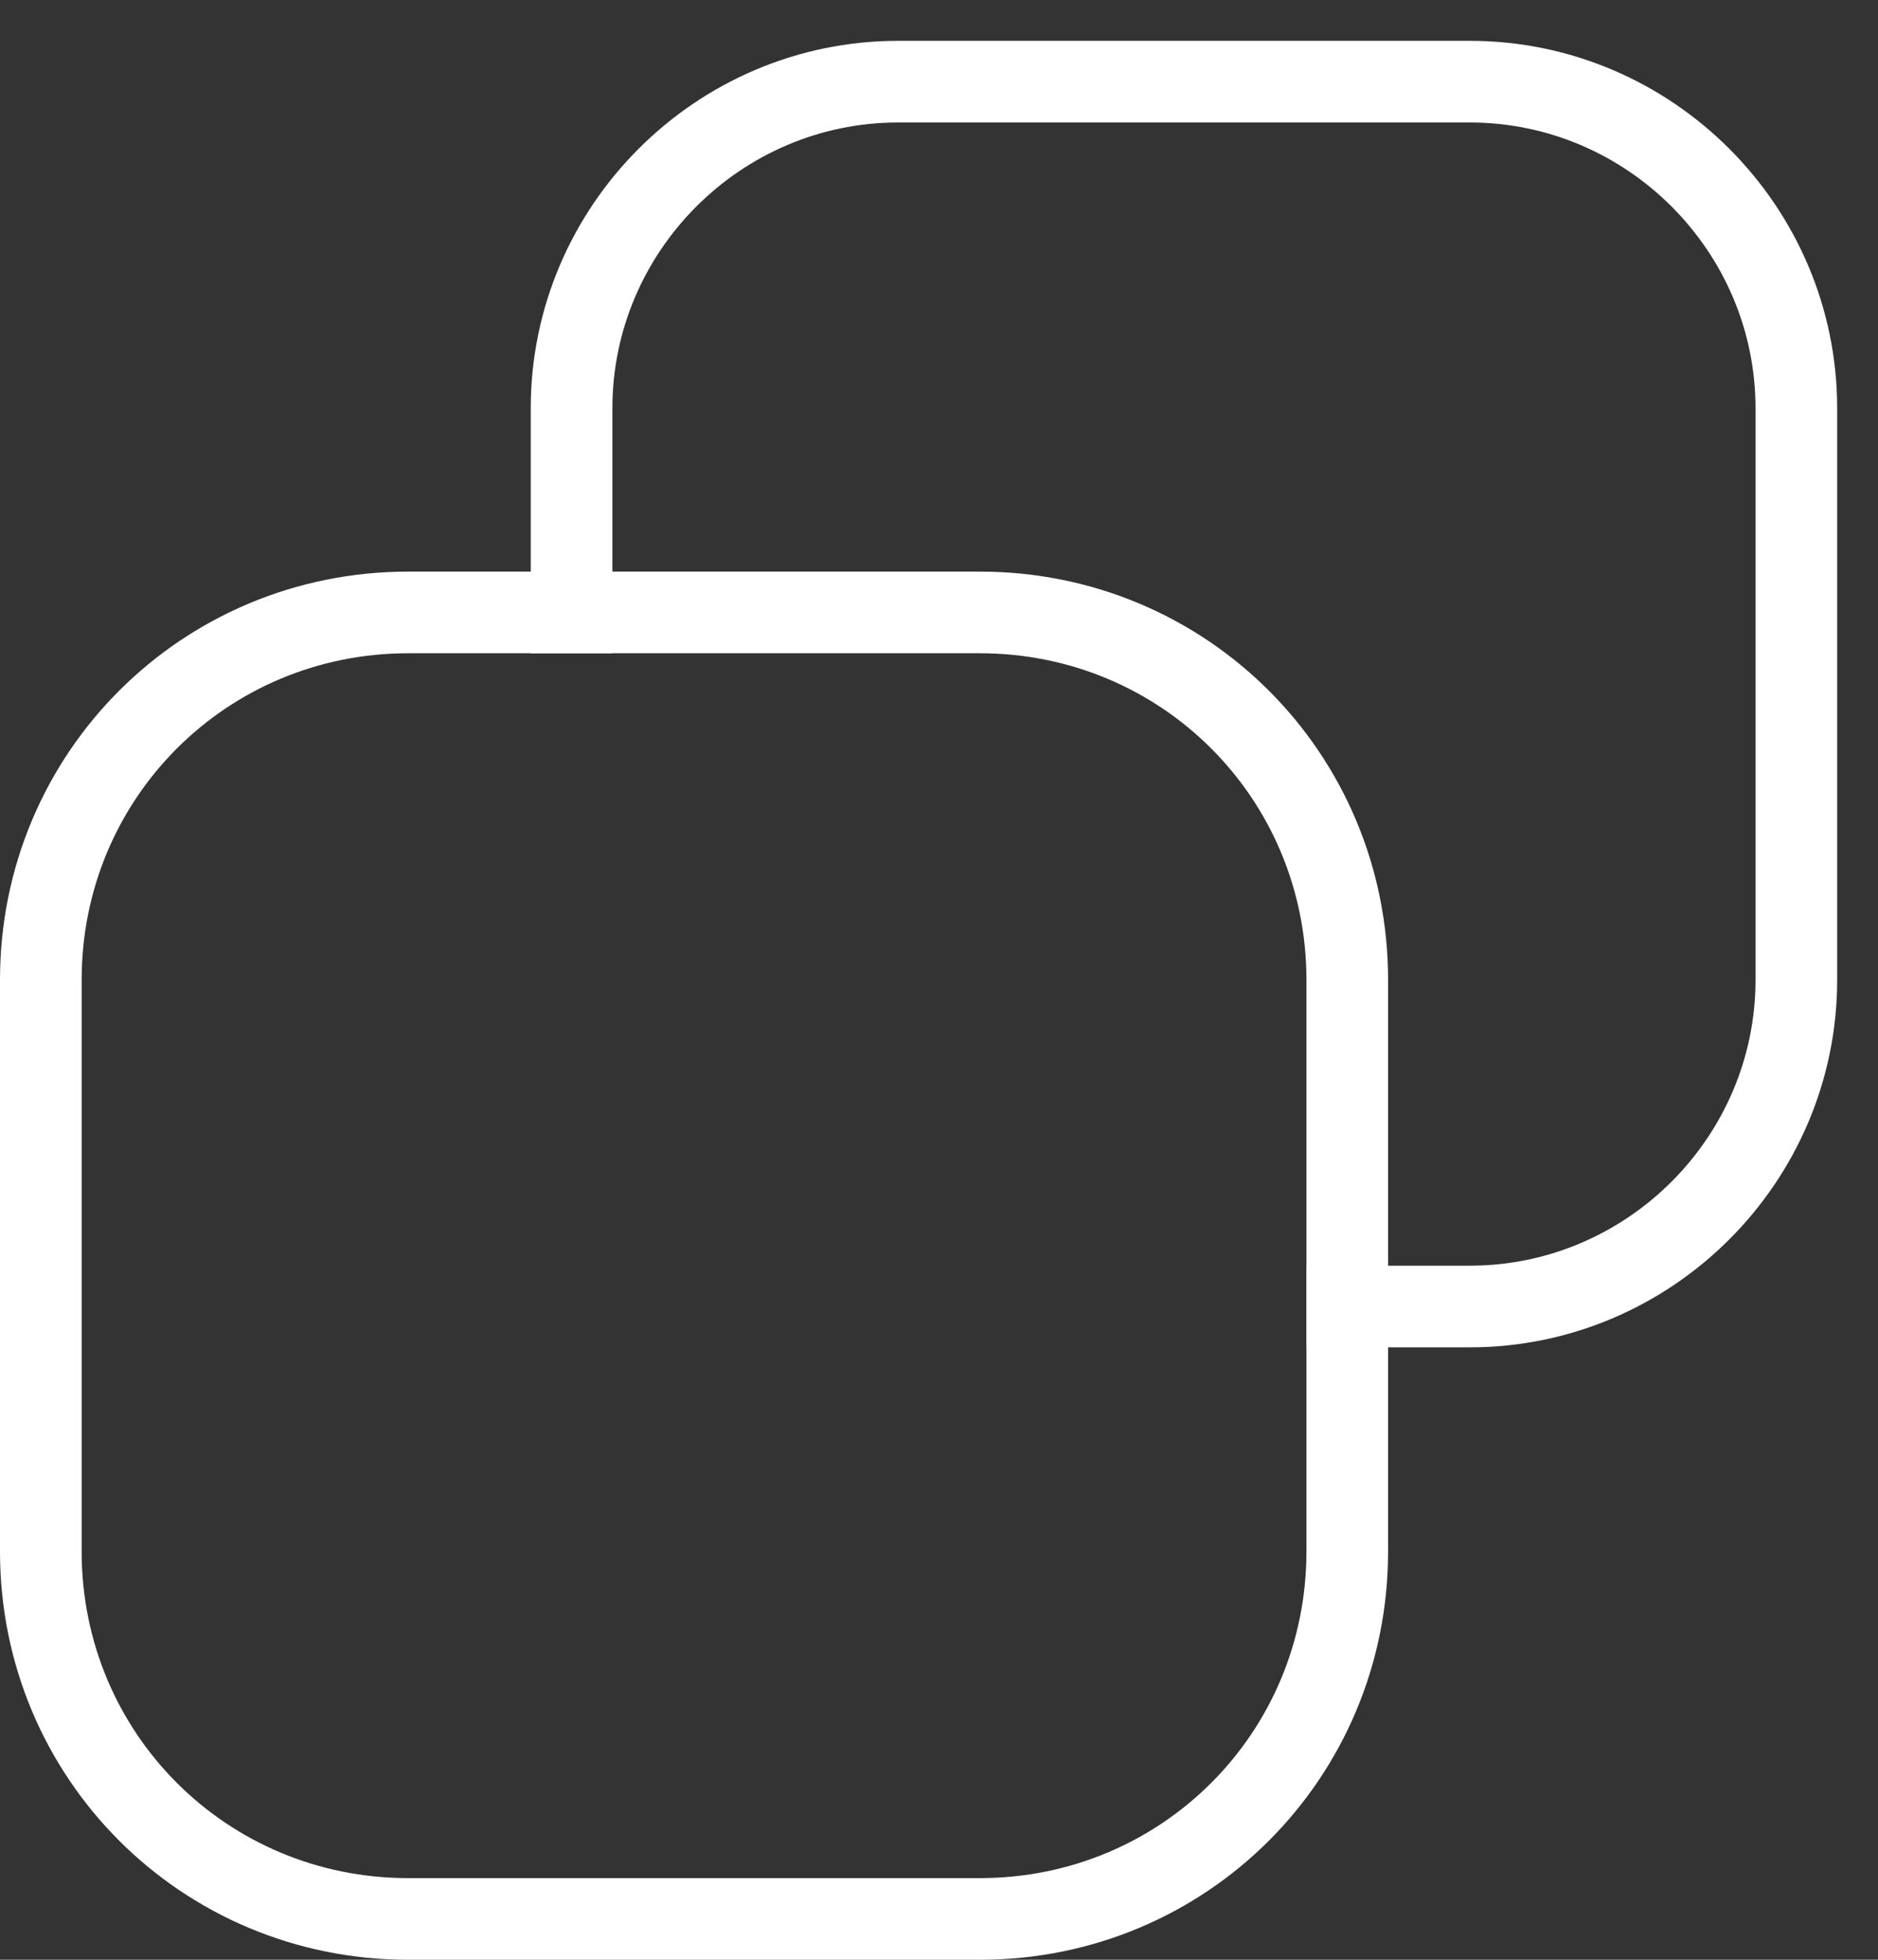 <?xml version="1.0" encoding="UTF-8"?> <svg xmlns="http://www.w3.org/2000/svg" id="_Слой_1" data-name="Слой_1" version="1.1" viewBox="0 0 23 24"><rect x="0" y="0" width="23" height="24" fill="#333333" stroke="none"/><defs><style> .st0 { fill: none; stroke: #fff; } </style></defs><path class="st0" d="M12,7.5c2.5,0,4.5,2,4.5,4.5v7c0,2.5-2,4.5-4.5,4.5h-7c-2.5,0-4.5-2-4.5-4.5v-7c0-2.5,2-4.5,4.5-4.5h7Z"></path><path class="st0" d="M16,16h2c2.2,0,4-1.8,4-4v-7c0-2.2-1.8-4-4-4h-7c-2.2,0-4,1.8-4,4v3"></path></svg> 